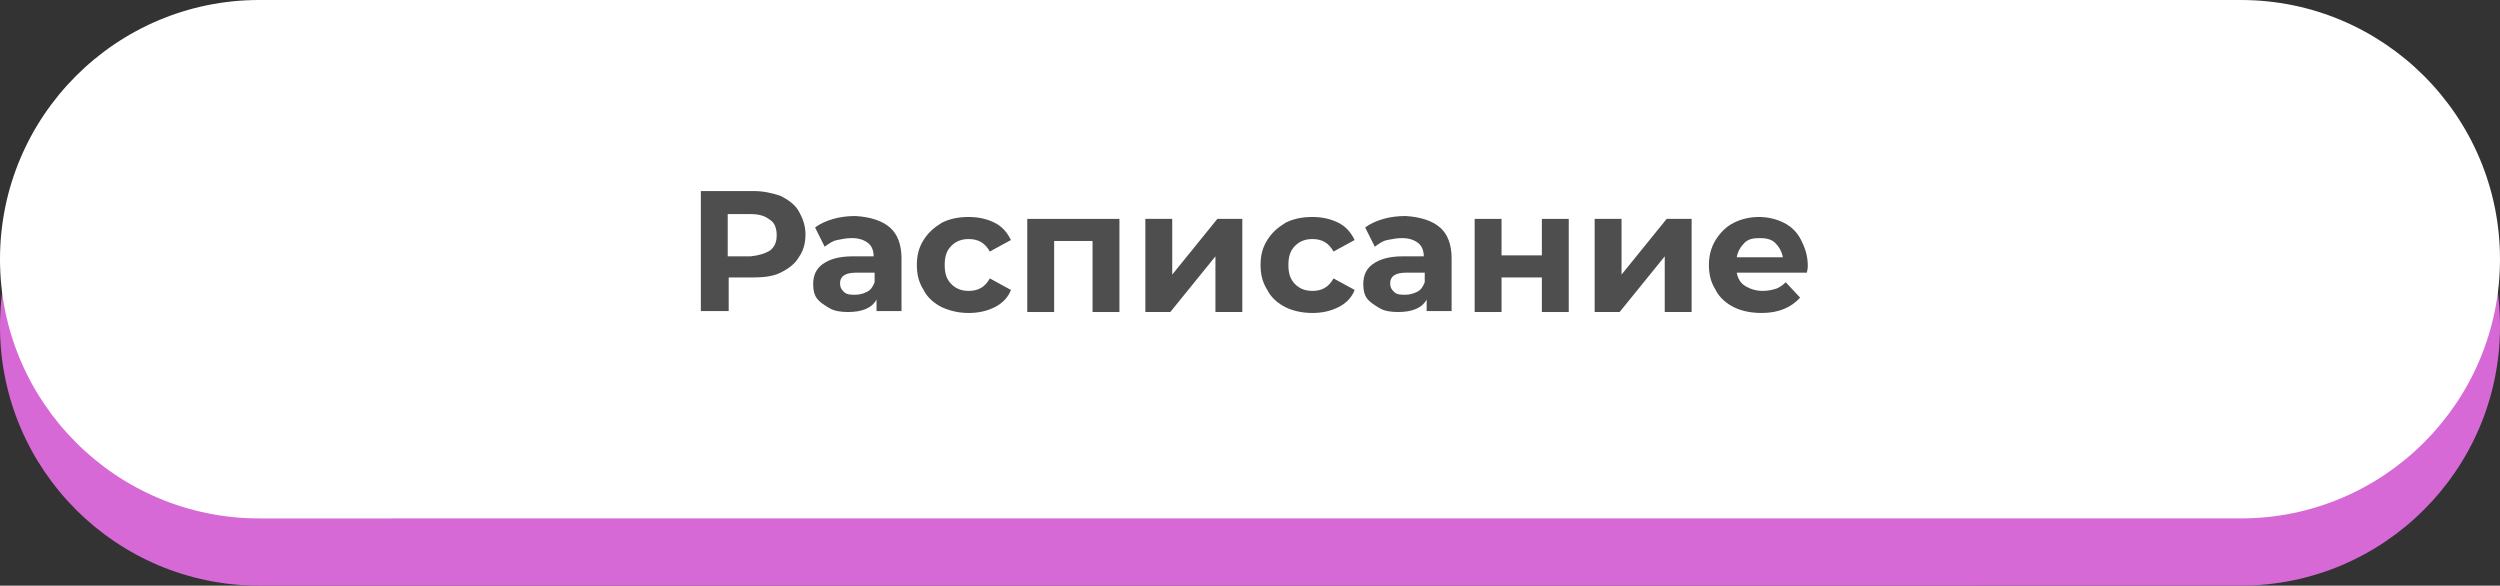 <?xml version="1.0" encoding="UTF-8"?> <!-- Generator: Adobe Illustrator 22.0.0, SVG Export Plug-In . SVG Version: 6.00 Build 0) --> <svg xmlns="http://www.w3.org/2000/svg" xmlns:xlink="http://www.w3.org/1999/xlink" baseProfile="tiny" id="Layer_1" x="0px" y="0px" viewBox="0 0 260.4 61" xml:space="preserve"><rect x="0" y="0" width="260.4" height="61" fill="#333333" stroke="none"/> <g> <path fill="#D669D6" d="M27,7h206.4c14.9,0,27,12.1,27,27l0,0c0,14.9-12.1,27-27,27H27C12.1,61,0,48.9,0,34l0,0C0,19.1,12.1,7,27,7 z"></path> <path fill="#FFFFFF" d="M27,0h206.4c14.9,0,27,12.1,27,27l0,0c0,14.9-12.1,27-27,27H27C12.1,54,0,41.9,0,27l0,0C0,12.1,12.1,0,27,0 z"></path> <g> <path fill="#4E4E4E" d="M81.3,20.4c0.8,0.4,1.5,0.9,1.9,1.6c0.4,0.7,0.7,1.5,0.7,2.4c0,0.9-0.2,1.7-0.7,2.4 c-0.4,0.7-1.1,1.2-1.9,1.6c-0.8,0.4-1.8,0.5-2.9,0.5h-2.5v3.5h-2.9V19.9h5.5C79.5,19.9,80.4,20.1,81.3,20.4z M80.2,26.1 c0.5-0.4,0.7-0.9,0.7-1.6c0-0.7-0.2-1.3-0.7-1.6c-0.5-0.4-1.1-0.6-2-0.6h-2.4v4.4h2.4C79.1,26.6,79.7,26.4,80.2,26.1z"></path> <path fill="#4E4E4E" d="M92.7,23.7c0.8,0.7,1.2,1.8,1.2,3.2v5.5h-2.6v-1.2c-0.5,0.9-1.5,1.3-3,1.3c-0.7,0-1.4-0.1-1.9-0.4 s-1-0.6-1.3-1c-0.3-0.4-0.4-0.9-0.4-1.5c0-0.9,0.3-1.6,1-2.1c0.7-0.5,1.7-0.8,3.1-0.8h2.2c0-0.6-0.2-1.1-0.6-1.4 c-0.4-0.3-0.9-0.5-1.7-0.5c-0.5,0-1,0.1-1.5,0.2s-0.9,0.4-1.3,0.7l-1-2c0.5-0.4,1.2-0.7,1.9-0.9c0.7-0.2,1.5-0.3,2.3-0.3 C90.7,22.6,91.9,23,92.7,23.7z M90.3,30.4c0.4-0.2,0.6-0.5,0.8-1v-1h-1.9c-1.2,0-1.7,0.4-1.7,1.1c0,0.4,0.1,0.6,0.4,0.9 s0.7,0.3,1.2,0.3C89.5,30.7,89.9,30.6,90.3,30.4z"></path> <path fill="#4E4E4E" d="M98.1,32c-0.8-0.4-1.5-1-1.9-1.8c-0.5-0.8-0.7-1.6-0.7-2.6s0.2-1.8,0.7-2.6s1.1-1.3,1.9-1.8 c0.8-0.4,1.7-0.6,2.8-0.6c1,0,1.9,0.2,2.7,0.6c0.8,0.4,1.3,1,1.7,1.8l-2.2,1.2c-0.5-0.9-1.2-1.3-2.2-1.3c-0.7,0-1.3,0.2-1.8,0.7 c-0.5,0.5-0.7,1.1-0.7,2s0.2,1.5,0.7,2s1.1,0.7,1.8,0.7c1,0,1.7-0.4,2.2-1.3l2.2,1.2c-0.3,0.8-0.9,1.4-1.7,1.8s-1.7,0.6-2.7,0.6 C99.9,32.6,99,32.4,98.1,32z"></path> <path fill="#4E4E4E" d="M116.6,22.8v9.7h-2.8v-7.4h-4v7.4H107v-9.7H116.6z"></path> <path fill="#4E4E4E" d="M119.3,22.8h2.8v5.8l4.7-5.8h2.6v9.7h-2.8v-5.8l-4.7,5.8h-2.6V22.8z"></path> <path fill="#4E4E4E" d="M133.9,32c-0.8-0.4-1.5-1-1.9-1.8c-0.5-0.8-0.7-1.6-0.7-2.6s0.2-1.8,0.7-2.6s1.1-1.3,1.9-1.8 c0.8-0.4,1.7-0.6,2.8-0.6c1,0,1.9,0.2,2.7,0.6c0.8,0.4,1.3,1,1.7,1.8l-2.2,1.2c-0.5-0.9-1.2-1.3-2.2-1.3c-0.7,0-1.3,0.2-1.8,0.7 c-0.5,0.5-0.7,1.1-0.7,2s0.2,1.5,0.7,2s1.1,0.7,1.8,0.7c1,0,1.7-0.4,2.2-1.3l2.2,1.2c-0.3,0.8-0.9,1.4-1.7,1.8s-1.7,0.6-2.7,0.6 C135.7,32.6,134.7,32.4,133.9,32z"></path> <path fill="#4E4E4E" d="M150,23.7c0.8,0.7,1.2,1.8,1.2,3.2v5.5h-2.6v-1.2c-0.5,0.9-1.5,1.3-3,1.3c-0.7,0-1.4-0.1-1.9-0.4 s-1-0.6-1.3-1c-0.3-0.4-0.4-0.9-0.4-1.5c0-0.9,0.3-1.6,1-2.1c0.7-0.5,1.7-0.8,3.1-0.8h2.2c0-0.6-0.2-1.1-0.6-1.4 c-0.4-0.3-0.9-0.5-1.7-0.5c-0.5,0-1,0.1-1.5,0.2s-0.9,0.4-1.3,0.7l-1-2c0.5-0.4,1.2-0.7,1.9-0.9c0.7-0.2,1.5-0.3,2.3-0.3 C148,22.6,149.2,23,150,23.7z M147.6,30.4c0.4-0.2,0.6-0.5,0.8-1v-1h-1.9c-1.2,0-1.7,0.4-1.7,1.1c0,0.4,0.1,0.6,0.4,0.9 s0.7,0.3,1.2,0.3C146.8,30.7,147.2,30.6,147.6,30.4z"></path> <path fill="#4E4E4E" d="M153.6,22.8h2.8v3.8h4.2v-3.8h2.8v9.7h-2.8v-3.6h-4.2v3.6h-2.8V22.8z"></path> <path fill="#4E4E4E" d="M166.1,22.8h2.8v5.8l4.7-5.8h2.6v9.7h-2.8v-5.8l-4.7,5.8h-2.6V22.8z"></path> <path fill="#4E4E4E" d="M188.2,28.4h-7.3c0.1,0.6,0.4,1.1,0.9,1.4s1.1,0.5,1.8,0.5c0.5,0,1-0.1,1.3-0.2c0.4-0.1,0.8-0.4,1.1-0.7 l1.5,1.6c-0.9,1-2.2,1.6-4,1.6c-1.1,0-2.1-0.2-2.9-0.6c-0.8-0.4-1.5-1-1.9-1.8c-0.5-0.8-0.7-1.6-0.7-2.6c0-0.9,0.2-1.8,0.7-2.6 c0.5-0.8,1.1-1.4,1.9-1.8c0.8-0.4,1.7-0.6,2.6-0.6c0.9,0,1.8,0.2,2.6,0.6c0.8,0.4,1.4,1,1.8,1.8c0.4,0.8,0.7,1.6,0.7,2.7 C188.3,27.7,188.3,28,188.2,28.4z M181.7,25.3c-0.4,0.4-0.7,0.9-0.8,1.5h4.8c-0.1-0.6-0.4-1.1-0.8-1.5c-0.4-0.4-1-0.5-1.6-0.5 C182.6,24.8,182.1,24.9,181.7,25.3z"></path> </g> </g> </svg> 